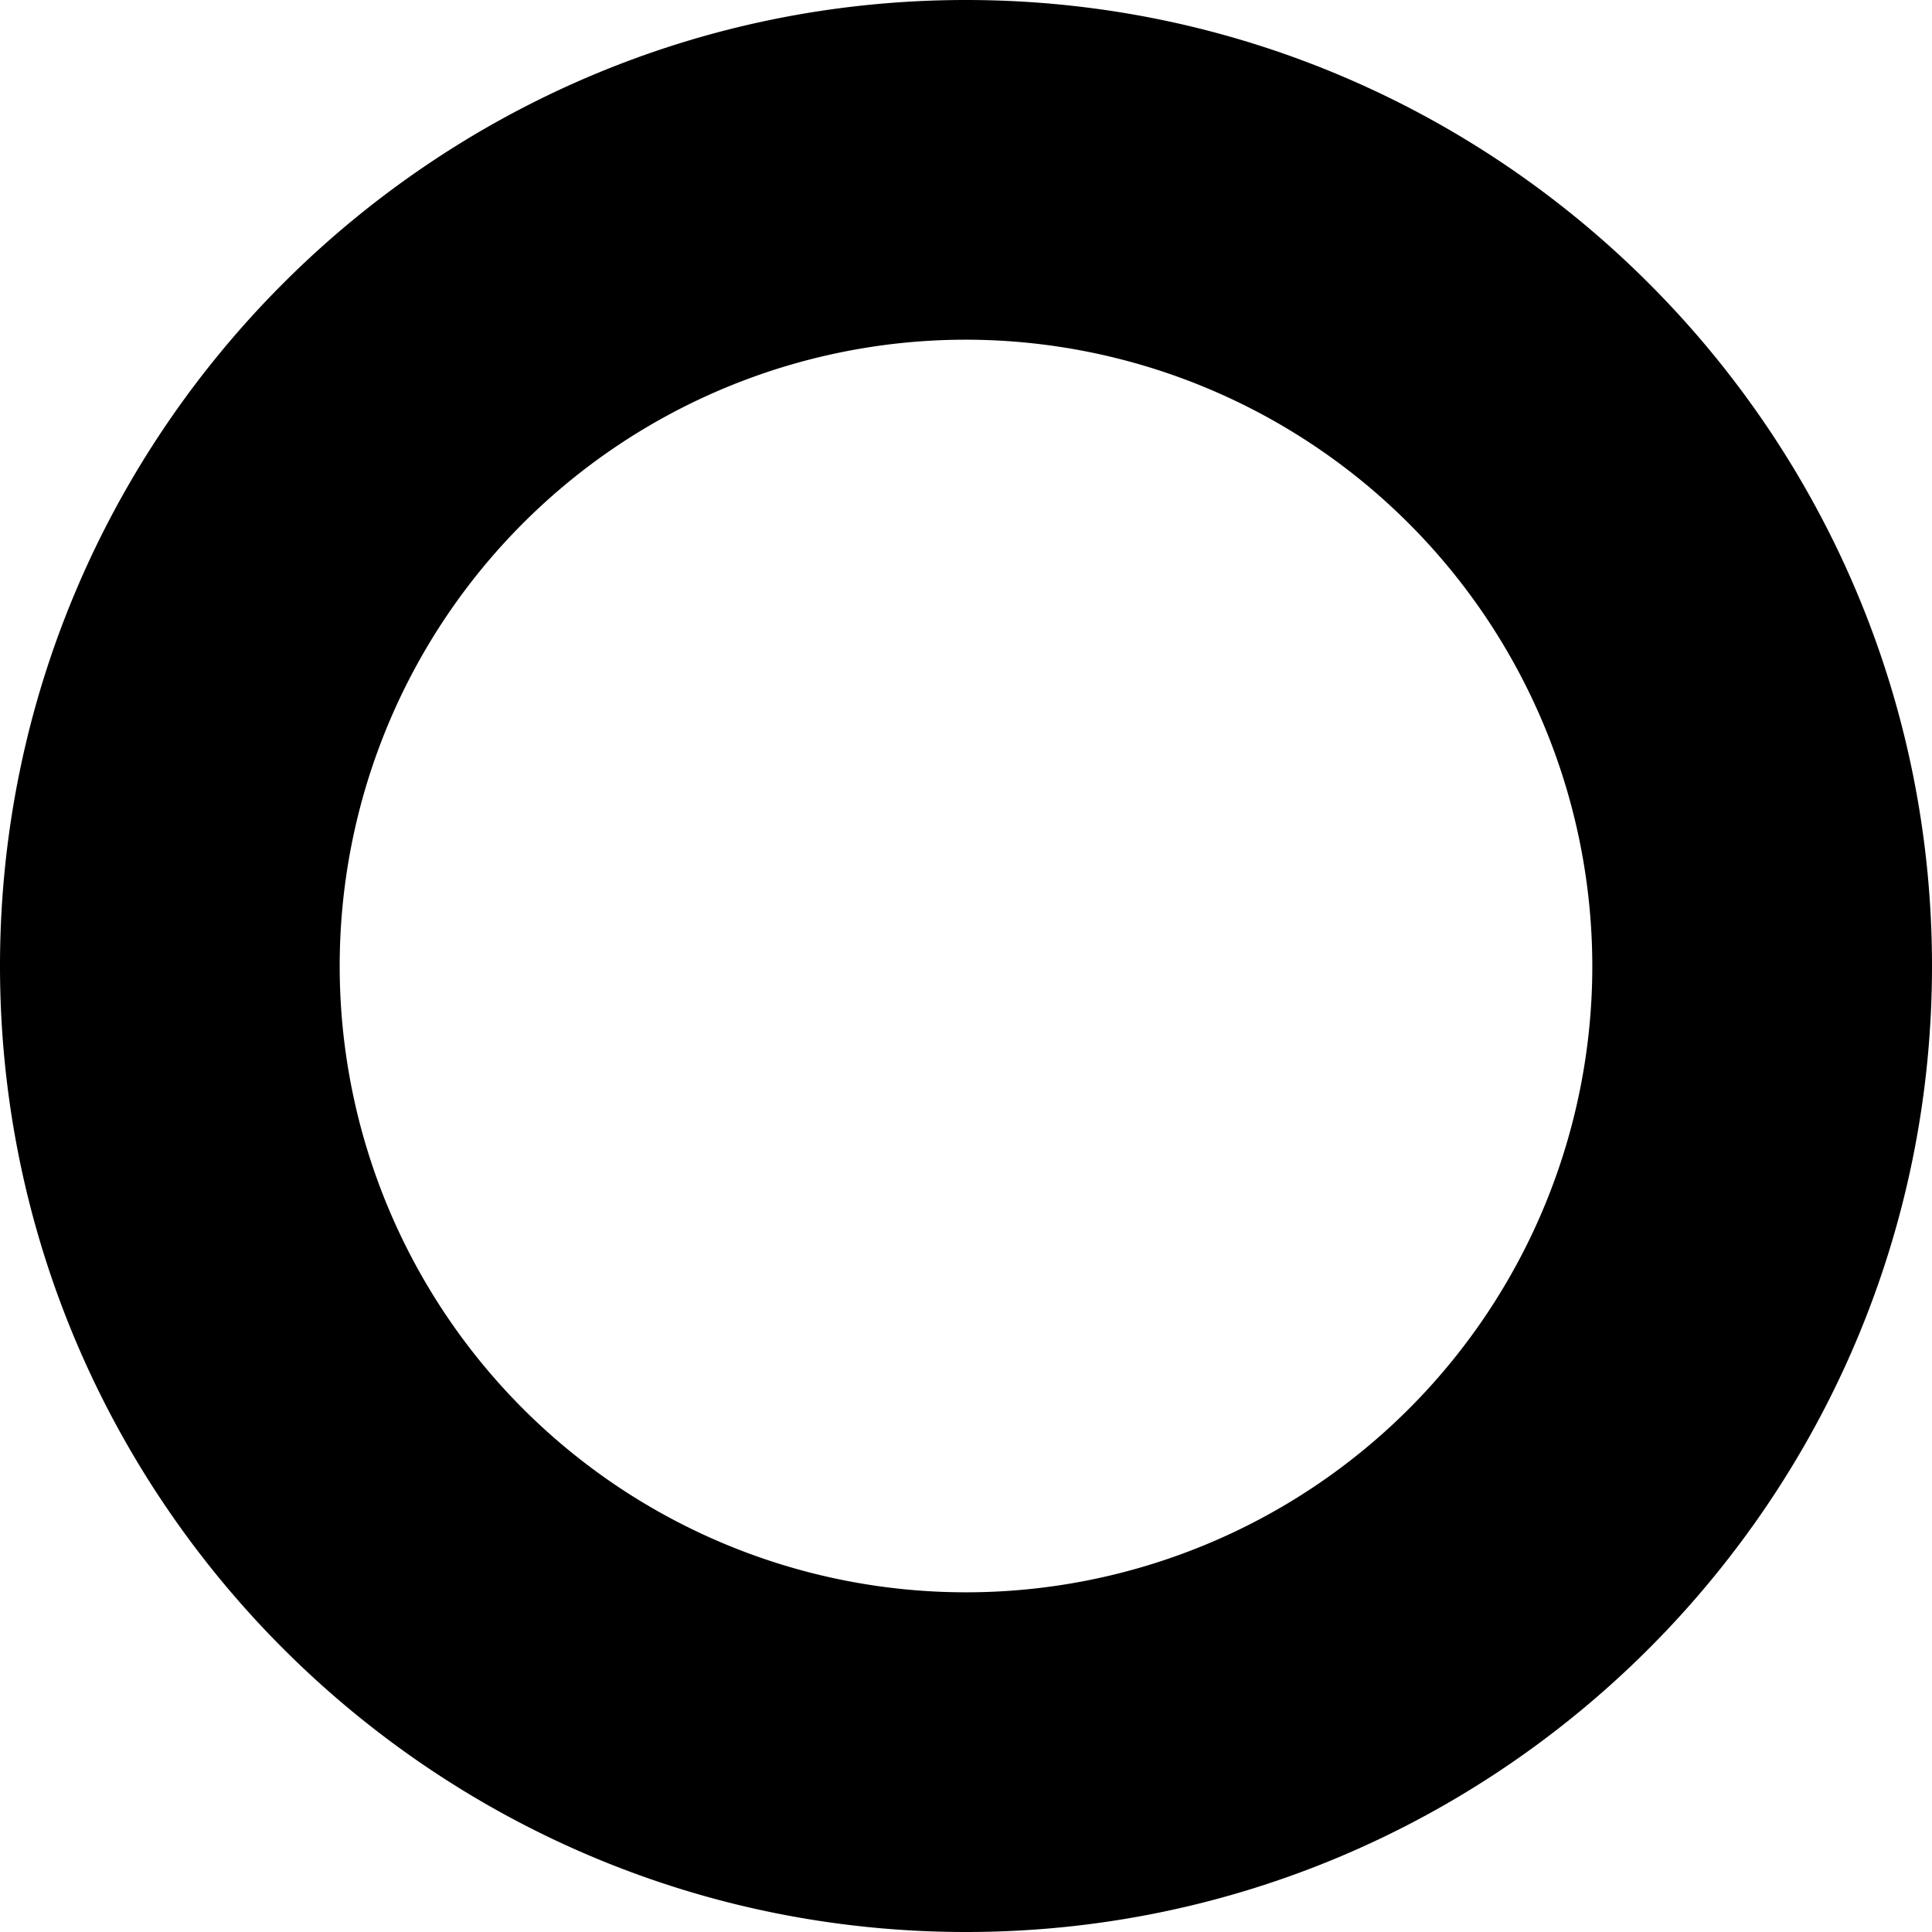 <svg xmlns="http://www.w3.org/2000/svg" viewBox="0 0 364 364"><g id="Layer_2" data-name="Layer 2"><g id="Layer_1-2" data-name="Layer 1"><path d="M182,364C81.65,364,0,282.35,0,182S81.65,0,182,0,364,81.65,364,182,282.35,364,182,364Zm0-300A118,118,0,1,0,300,182,118.13,118.13,0,0,0,182,64Z"></path></g></g></svg>
